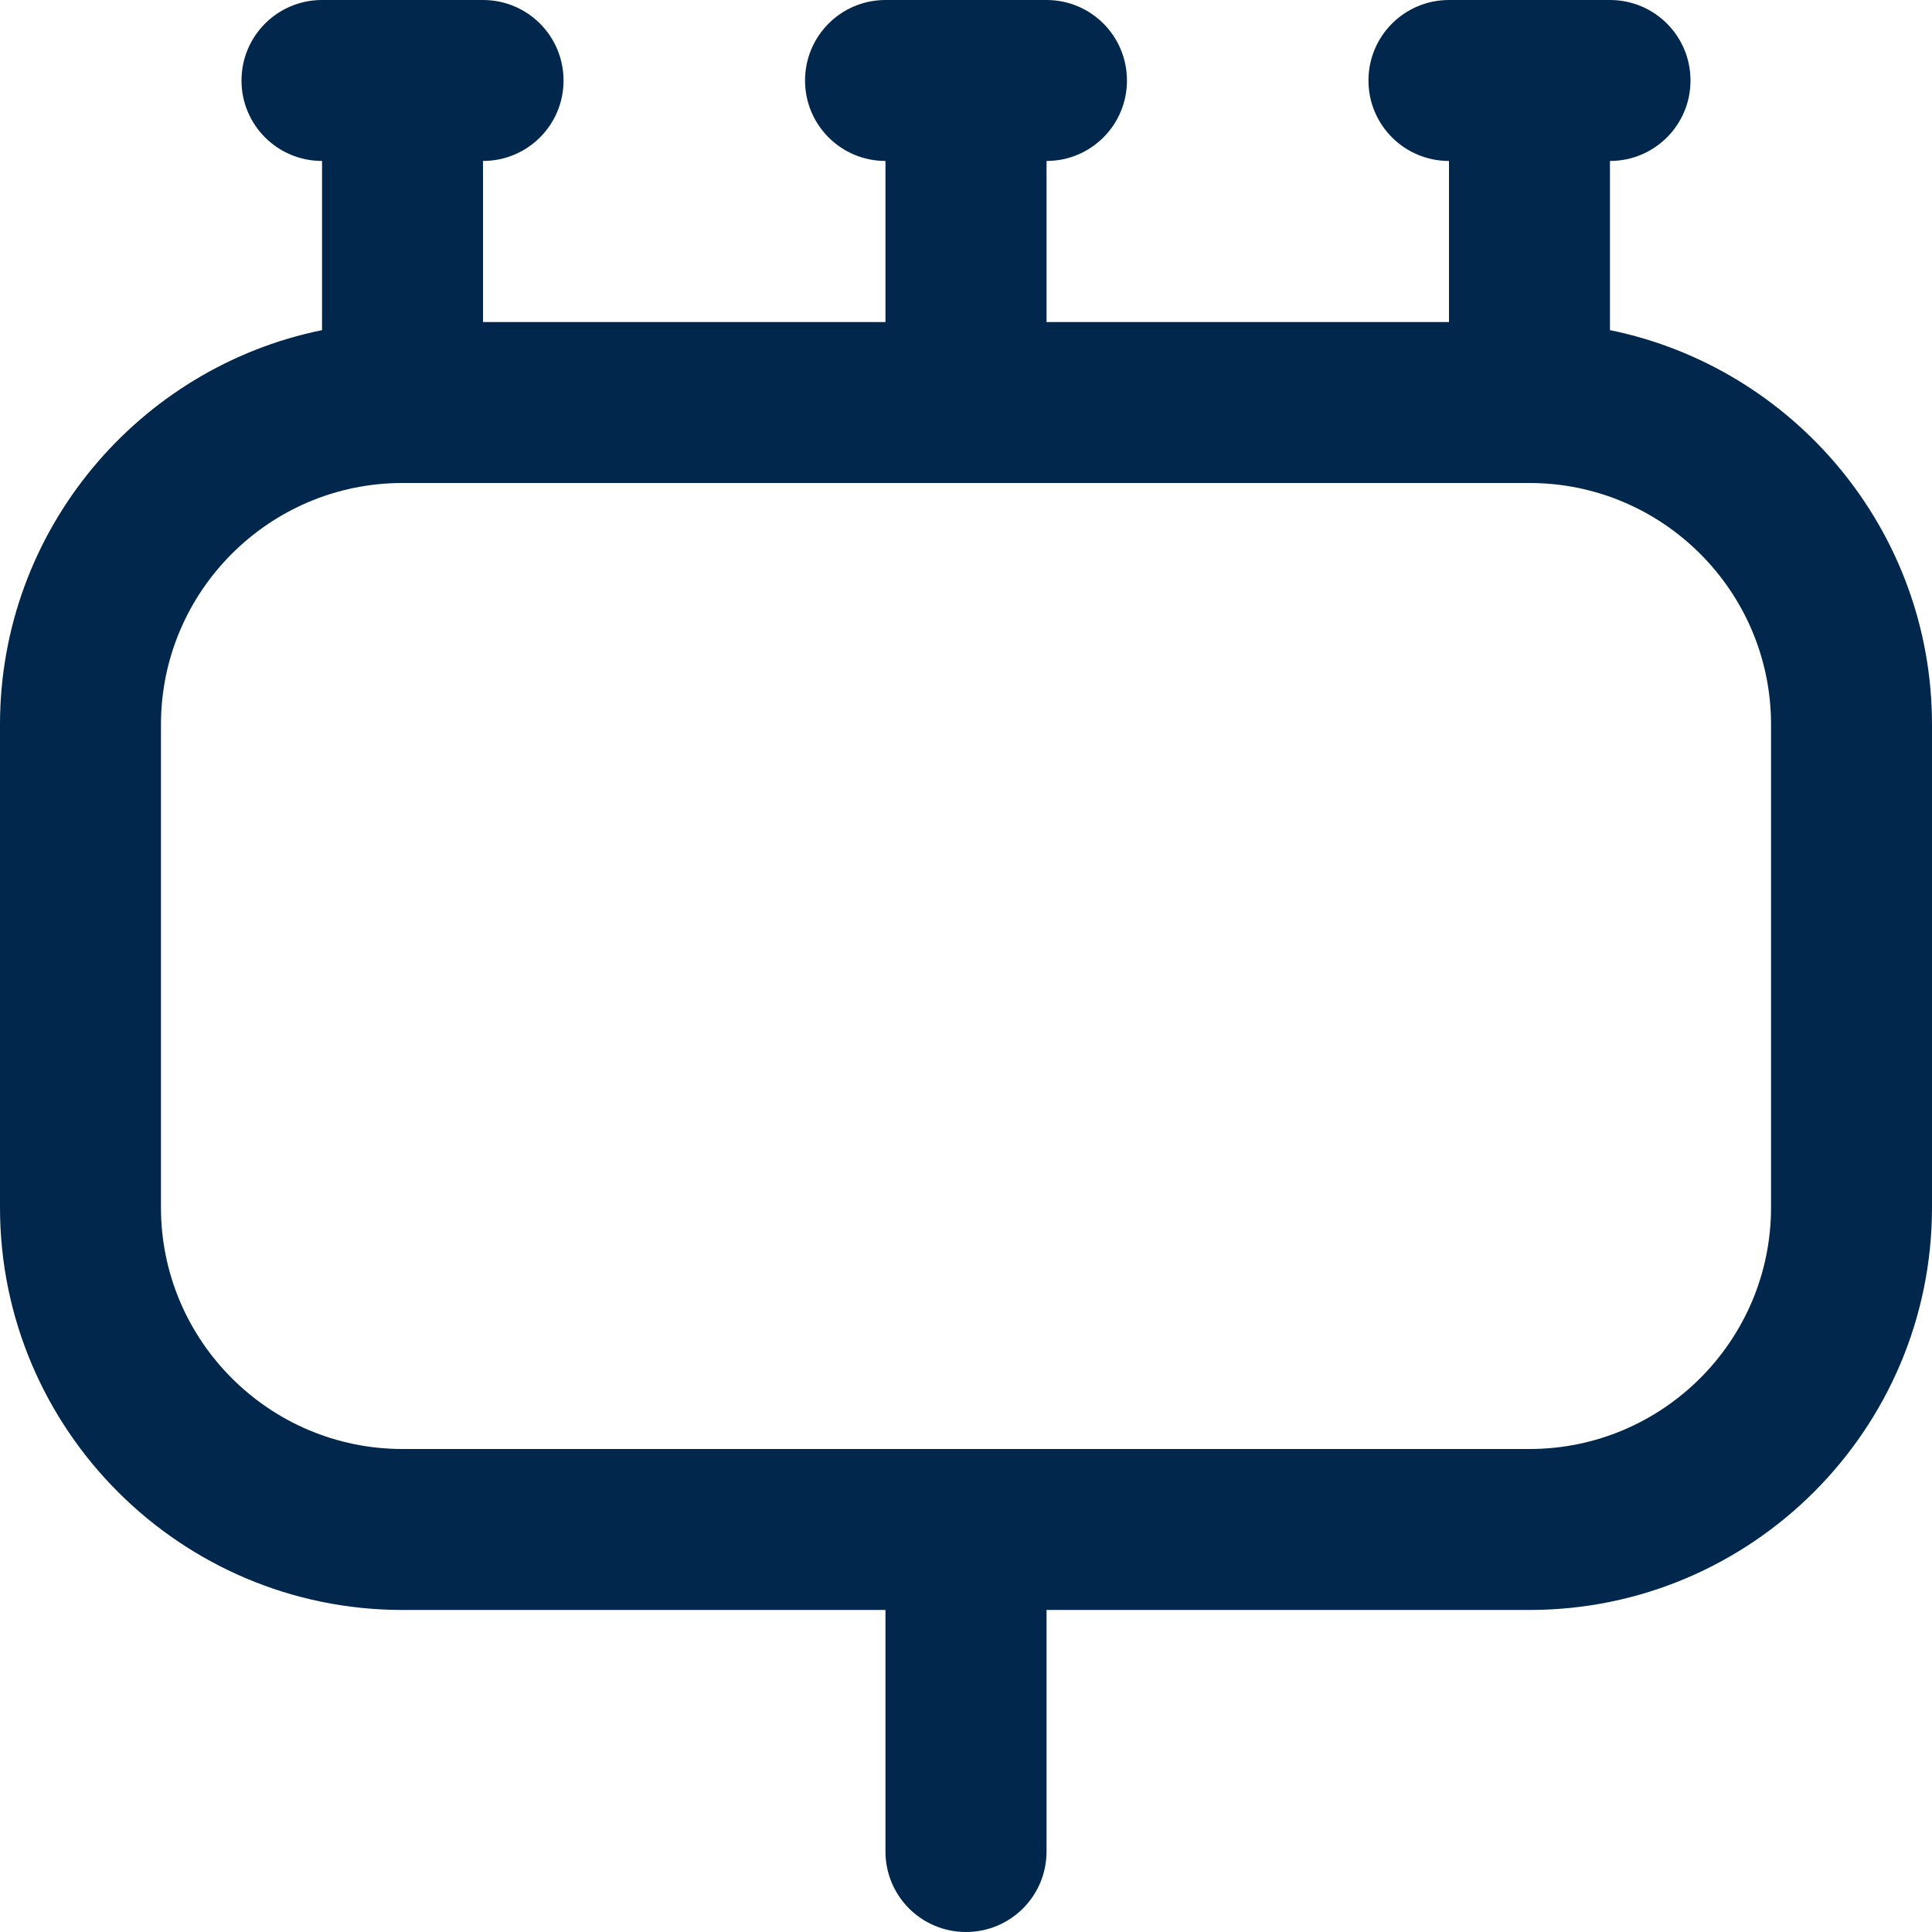 <svg xmlns="http://www.w3.org/2000/svg" fill="none" viewBox="0 0 16 16" height="16" width="16">
<g clip-path="url(#clip0_216_2176)">
<path fill="#01274C" d="M13.333 2.734V1.333C13.702 1.333 14 1.035 14 0.667C14 0.298 13.702 0 13.333 0H12C11.631 0 11.333 0.298 11.333 0.667C11.333 1.035 11.631 1.333 12 1.333V2.667H8.667V1.333C9.035 1.333 9.333 1.035 9.333 0.667C9.333 0.298 9.035 0 8.667 0H7.333C6.965 0 6.667 0.298 6.667 0.667C6.667 1.035 6.965 1.333 7.333 1.333V2.667H4V1.333C4.369 1.333 4.667 1.035 4.667 0.667C4.667 0.298 4.369 0 4 0H2.667C2.298 0 2 0.298 2 0.667C2 1.035 2.298 1.333 2.667 1.333V2.734C1.147 3.044 0 4.391 0 6V10C0 11.838 1.495 13.333 3.333 13.333H7.333V15.333C7.333 15.702 7.631 16 8 16C8.369 16 8.667 15.702 8.667 15.333V13.333H12.667C14.505 13.333 16 11.838 16 10V6C16 4.391 14.853 3.044 13.333 2.734ZM14.667 10C14.667 11.103 13.769 12 12.667 12H3.333C2.231 12 1.333 11.103 1.333 10V6C1.333 4.897 2.231 4 3.333 4H12.667C13.769 4 14.667 4.897 14.667 6V10Z"></path>
</g>
<defs>
<clipPath id="clip0_216_2176">
<rect fill="white" height="16" width="16"></rect>
</clipPath>
</defs>
</svg>
